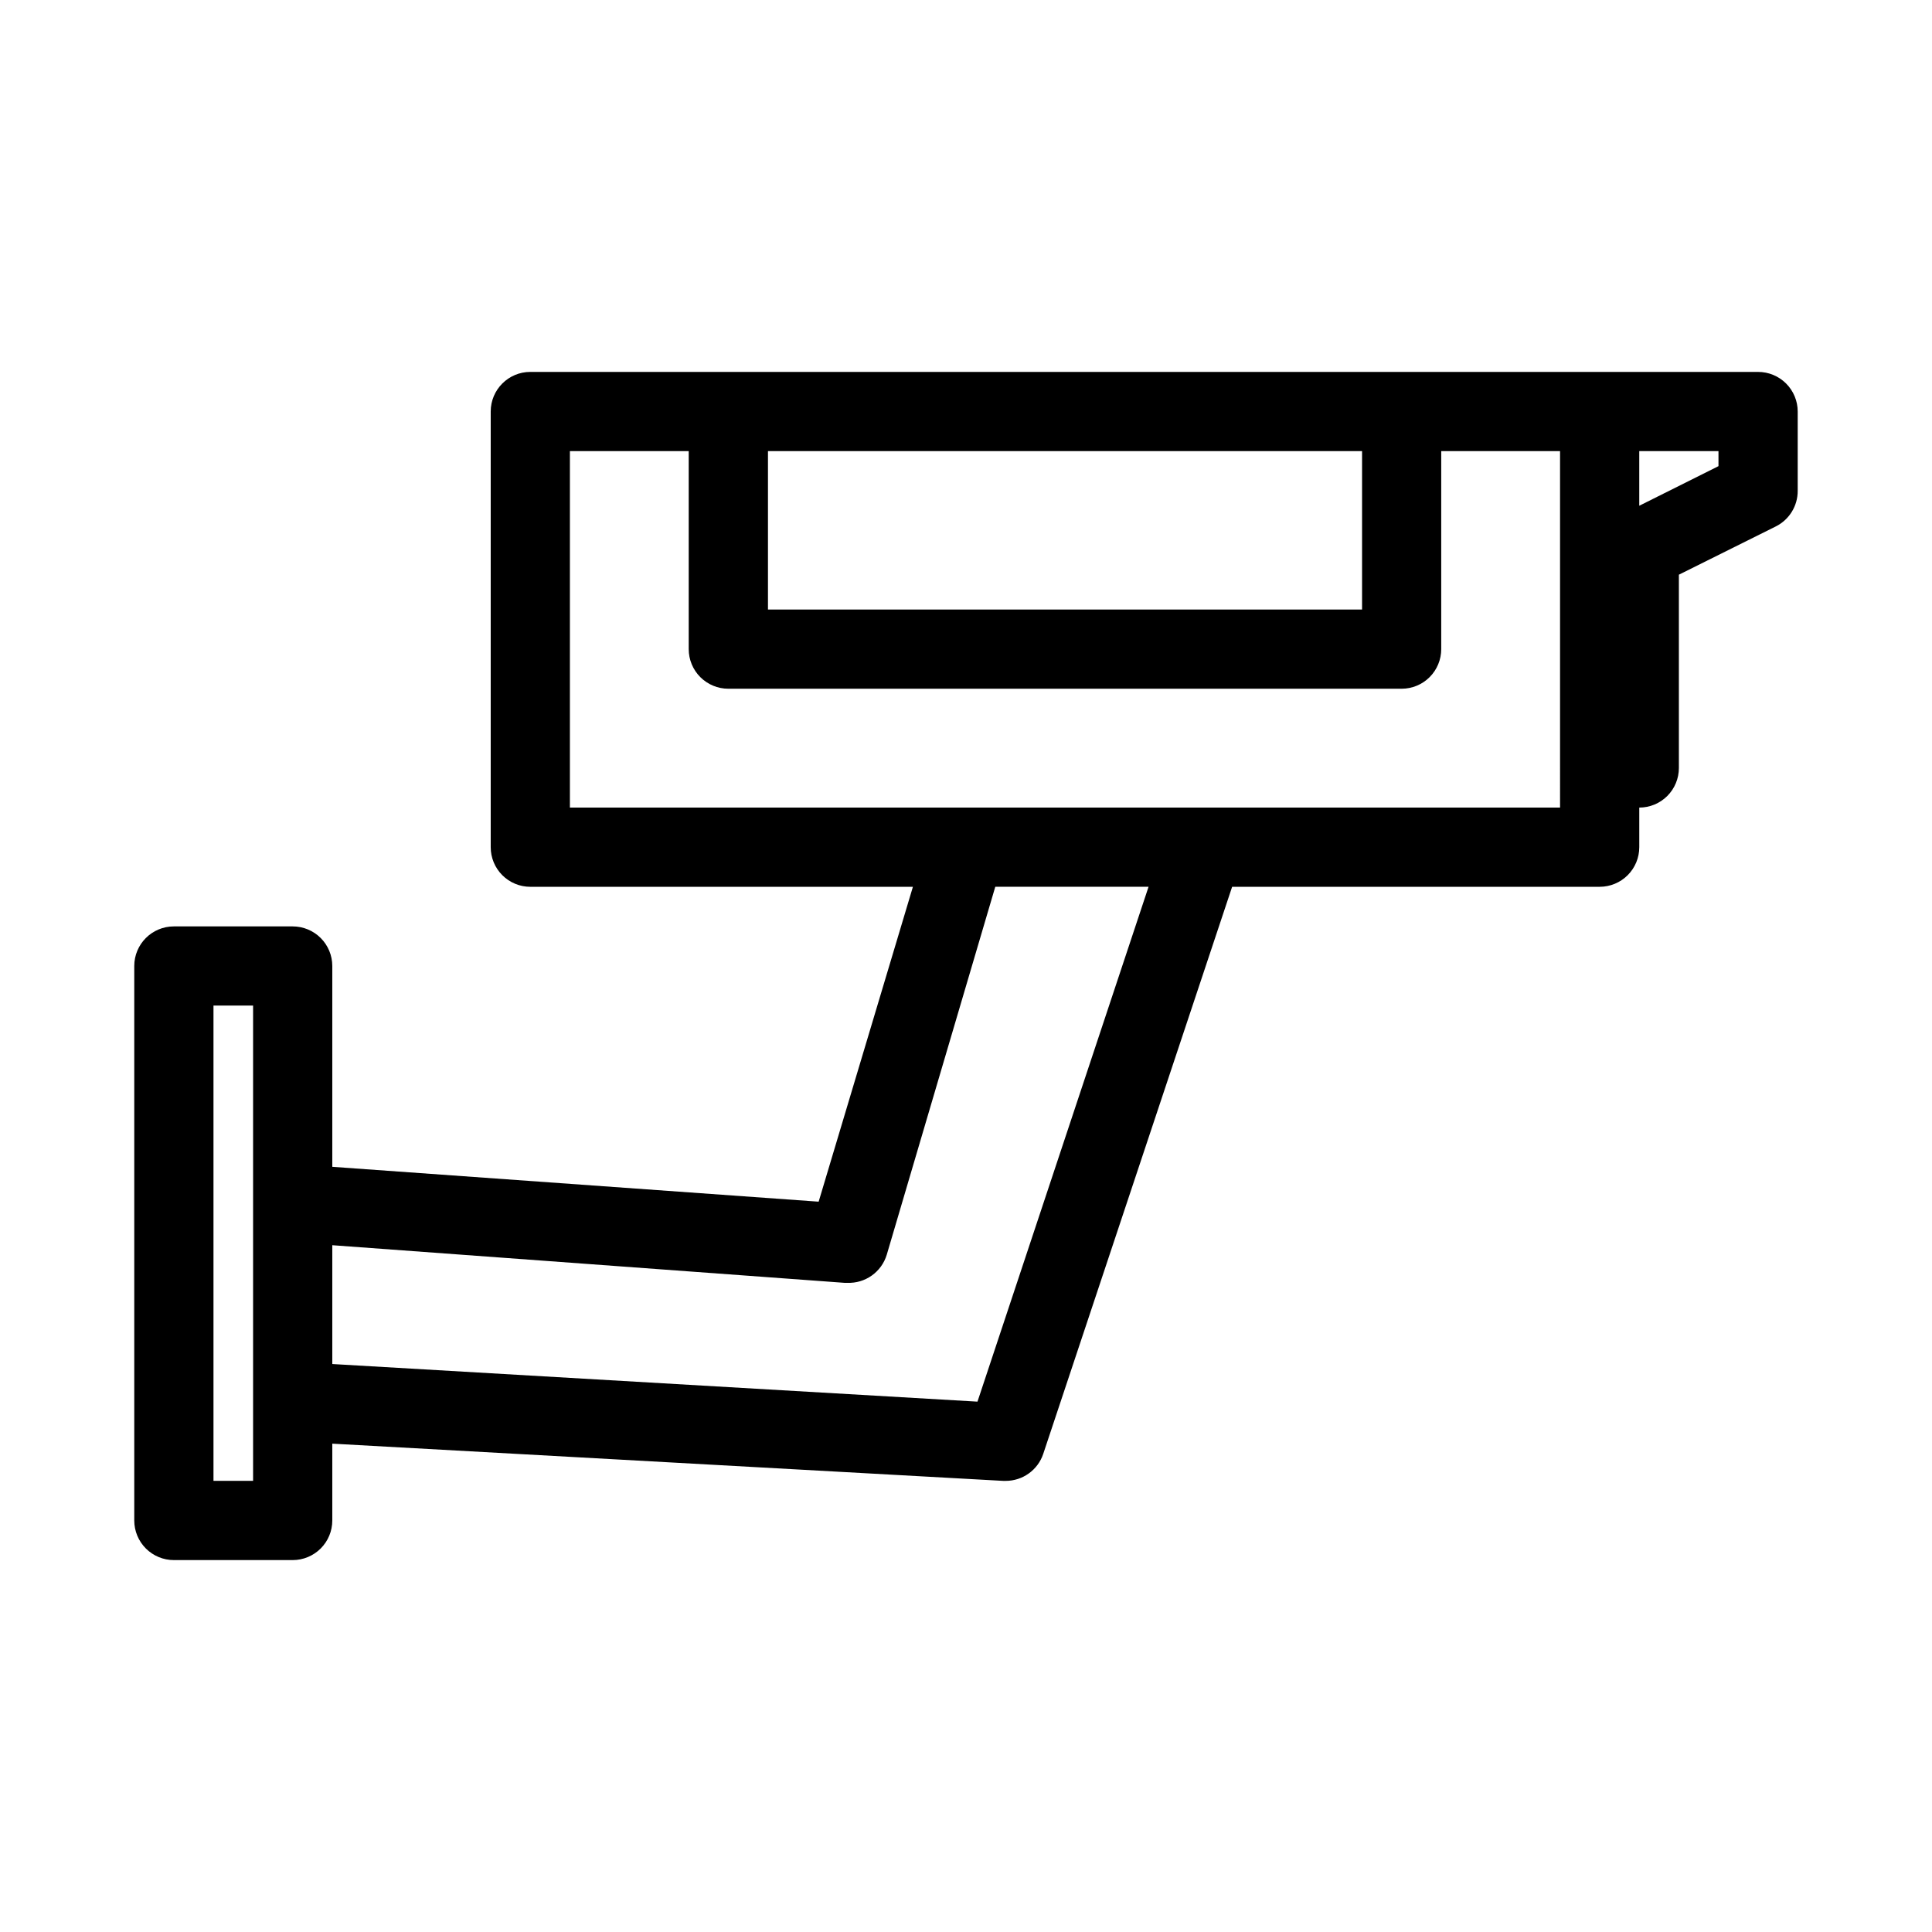 <?xml version="1.0" encoding="UTF-8"?>
<!-- The Best Svg Icon site in the world: iconSvg.co, Visit us! https://iconsvg.co -->
<svg fill="#000000" width="800px" height="800px" version="1.1" viewBox="144 144 512 512" xmlns="http://www.w3.org/2000/svg">
 <path d="m609.92 242.56h-325.38c-5.797 0-10.496 4.699-10.496 10.496v115.46c0 2.781 1.105 5.453 3.074 7.422s4.637 3.074 7.422 3.074h101.39l-24.98 83.445-128.89-9.238v-53.215c0-2.785-1.105-5.453-3.074-7.422s-4.637-3.074-7.422-3.074h-31.488c-5.797 0-10.496 4.699-10.496 10.496v146.94c0 2.785 1.105 5.453 3.074 7.422s4.637 3.074 7.422 3.074h31.488c2.785 0 5.453-1.105 7.422-3.074s3.074-4.637 3.074-7.422v-20.359l177.8 9.863h0.633c4.512 0.012 8.527-2.859 9.969-7.137l50.066-150.3h97.402c2.785 0 5.453-1.105 7.422-3.074s3.074-4.641 3.074-7.422v-10.496c2.785 0 5.453-1.105 7.422-3.074s3.074-4.641 3.074-7.422v-51.223l25.715-12.805c3.566-1.797 5.801-5.457 5.773-9.445v-20.992c0-2.785-1.105-5.453-3.074-7.422s-4.637-3.074-7.422-3.074zm-104.96 20.992v41.984h-157.44v-41.984zm-293.89 272.89h-10.496v-125.95h10.496zm191.97-20.992-170.98-9.969v-31.488l135.71 9.969h0.734c4.789 0.207 9.109-2.859 10.496-7.449l28.758-97.508h40.621zm154.39-157.44h-262.4v-94.465h31.488v52.48c0 2.781 1.105 5.453 3.074 7.422s4.637 3.074 7.422 3.074h178.43c2.785 0 5.457-1.105 7.422-3.074 1.969-1.969 3.074-4.641 3.074-7.422v-52.48h31.488zm41.984-90.477-20.992 10.496v-14.484h20.992z"/>
</svg>